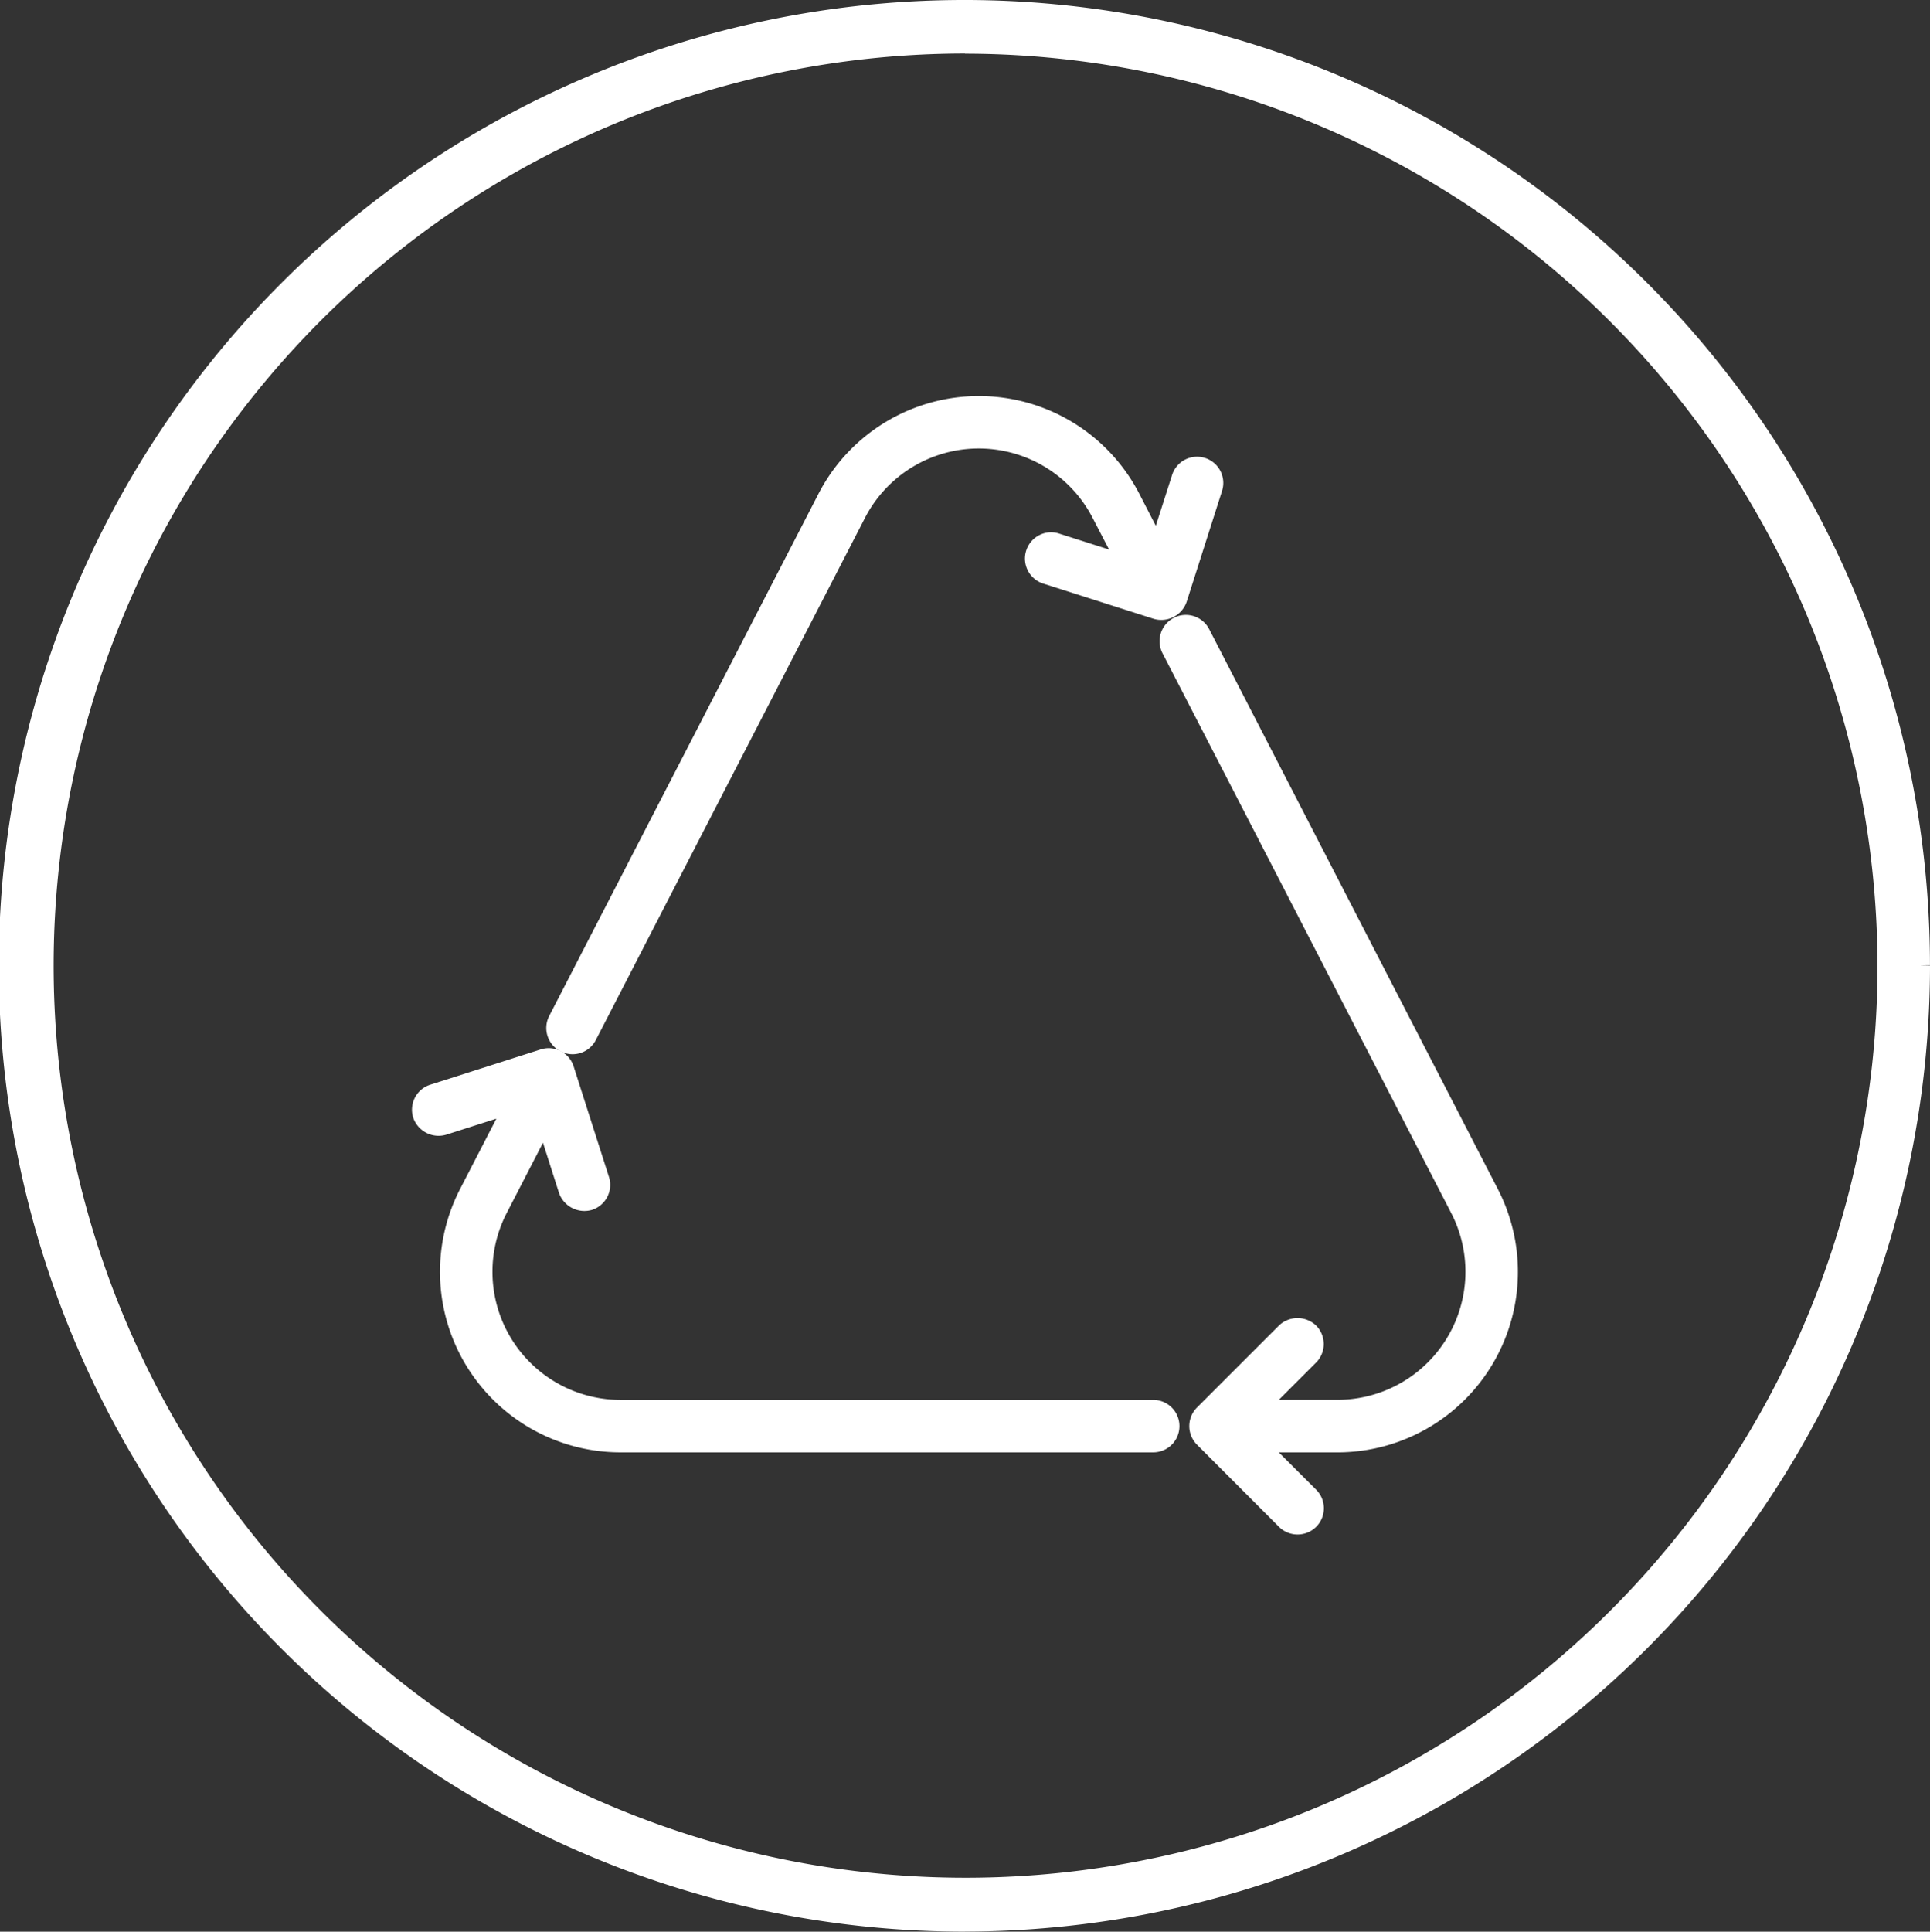 <svg xmlns="http://www.w3.org/2000/svg" xmlns:xlink="http://www.w3.org/1999/xlink" width="107.46" height="107.528" viewBox="0 0 107.46 107.528">
  <rect x="0" y="0" width="107.46" height="107.528" fill="#333333" stroke="none"/>
  <defs>
    <clipPath id="clip-path">
      <rect id="Rectangle_1930" data-name="Rectangle 1930" width="107.46" height="107.528" fill="#fff"/>
    </clipPath>
  </defs>
  <g id="Groupe_3943" data-name="Groupe 3943" clip-path="url(#clip-path)">
    <path id="Tracé_8521" data-name="Tracé 8521" d="M43.7,23.187a.9.9,0,0,0-.386,1.206L59.388,55.559a7.7,7.7,0,0,1-6.841,11.224H47.923l3.038-3.037A.9.9,0,0,0,49.7,62.48l-4.567,4.565a.9.9,0,0,0,0,1.266L49.7,72.877a.9.9,0,0,0,1.266-1.266l-3.038-3.038h4.624a9.484,9.484,0,0,0,8.431-13.834L44.9,23.573a.892.892,0,0,0-1.206-.386" transform="translate(21.915 11.708)" fill="#fff"/>
    <path id="Tracé_8522" data-name="Tracé 8522" d="M50.518,73.9a1.464,1.464,0,0,1-1.031-.425L44.919,68.9a1.465,1.465,0,0,1,0-2.066l4.567-4.567a1.5,1.5,0,0,1,2.066,0,1.461,1.461,0,0,1,0,2.065l-2.072,2.072h3.258a7.13,7.13,0,0,0,6.337-10.4L43,24.842a1.46,1.46,0,1,1,2.6-1.337L61.671,54.67a10.051,10.051,0,0,1-8.934,14.66H49.478L51.551,71.4A1.46,1.46,0,0,1,50.518,73.9m0-10.922a.326.326,0,0,0-.232.095l-4.568,4.568a.329.329,0,0,0,0,.466l4.565,4.567a.339.339,0,0,0,.467,0,.332.332,0,0,0,0-.469l-4-4h5.988a8.921,8.921,0,0,0,7.931-13.011L44.592,24.022a.332.332,0,0,0-.2-.166.32.32,0,0,0-.241.021l-.006,0a.33.33,0,0,0-.163.191.324.324,0,0,0,.021.252L60.079,55.489a8.261,8.261,0,0,1-7.343,12.049H46.75l4-4a.333.333,0,0,0,.1-.234.329.329,0,0,0-.1-.235.326.326,0,0,0-.232-.095" transform="translate(21.725 11.518)" fill="#fff"/>
    <path id="Tracé_8523" data-name="Tracé 8523" d="M21.042,50.41a.895.895,0,0,0,1.206-.386l14.99-29.063a7.7,7.7,0,0,1,13.68,0l1.533,2.972-4.078-1.3a.895.895,0,1,0-.546,1.7L53.978,26.3a.86.86,0,0,0,.273.044.893.893,0,0,0,.852-.622l1.965-6.151a.895.895,0,1,0-1.7-.546l-1.311,4.105L52.51,20.141a9.487,9.487,0,0,0-16.863,0L20.656,49.2a.9.9,0,0,0,.386,1.206" transform="translate(10.425 7.609)" fill="#fff"/>
    <path id="Tracé_8524" data-name="Tracé 8524" d="M21.641,51.265a1.478,1.478,0,0,1-.668-.161v0a1.463,1.463,0,0,1-.63-1.967L35.335,20.072a10.052,10.052,0,0,1,17.867,0l.916,1.777.9-2.806a1.46,1.46,0,1,1,2.781.889l-1.964,6.151a1.492,1.492,0,0,1-1.845.942l-6.142-1.959a1.463,1.463,0,0,1-.223-2.693,1.425,1.425,0,0,1,1.114-.089l2.776.886L50.6,21.41a7.13,7.13,0,0,0-12.675,0L22.94,50.474a1.455,1.455,0,0,1-1.3.791M21.49,50.1a.316.316,0,0,0,.445-.142l14.99-29.063a8.262,8.262,0,0,1,14.685,0l2.158,4.184-5.377-1.717a.311.311,0,0,0-.252.018.331.331,0,0,0-.163.194.33.33,0,0,0,.213.416l6.151,1.964c.246.023.371-.074.414-.213l1.965-6.151a.332.332,0,0,0-.214-.416.31.31,0,0,0-.249.018.339.339,0,0,0-.166.2l-1.726,5.406L52.2,20.59a8.922,8.922,0,0,0-15.858,0L21.349,49.654a.329.329,0,0,0,.142.443" transform="translate(10.235 7.419)" fill="#fff"/>
    <path id="Tracé_8525" data-name="Tracé 8525" d="M16.487,42.845a.9.9,0,0,0,.273-.042l4.092-1.308-2.645,5.129a9.487,9.487,0,0,0,8.431,13.835H56.3a.9.9,0,1,0,0-1.79H26.638A7.7,7.7,0,0,1,19.8,47.444l2.645-5.129,1.307,4.093a.894.894,0,0,0,.853.622.858.858,0,0,0,.273-.042.9.9,0,0,0,.58-1.126L23.49,39.712a.891.891,0,0,0-1.124-.58L16.215,41.1a.9.9,0,0,0,.273,1.748" transform="translate(7.907 19.823)" fill="#fff"/>
    <path id="Tracé_8526" data-name="Tracé 8526" d="M56.492,61.214H26.828A10.051,10.051,0,0,1,17.9,46.554l2.02-3.916-2.793.892a1.493,1.493,0,0,1-1.836-.946,1.461,1.461,0,0,1,.946-1.836l6.151-1.965a1.456,1.456,0,0,1,1.834.946l1.967,6.151a1.462,1.462,0,0,1-.946,1.837,1.5,1.5,0,0,1-1.836-.946l-.892-2.794-2.02,3.916a7.132,7.132,0,0,0,6.337,10.4H56.492a1.46,1.46,0,1,1,0,2.921M22.171,40.731,18.9,47.073a8.92,8.92,0,0,0,7.927,13.011H56.492a.33.33,0,1,0,0-.66H26.828a8.262,8.262,0,0,1-7.343-12.049l3.27-6.34,1.724,5.393a.33.33,0,0,0,.313.231c.184-.044.253-.1.294-.179a.332.332,0,0,0,.02-.252l-1.965-6.152a.329.329,0,0,0-.164-.194.314.314,0,0,0-.247-.02l-6.152,1.967a.331.331,0,0,0-.216.413.341.341,0,0,0,.414.217Z" transform="translate(7.717 19.633)" fill="#fff"/>
    <path id="Tracé_8527" data-name="Tracé 8527" d="M106.7,53.547v-.008a53.164,53.164,0,0,0-106.328,0v.069a53.165,53.165,0,0,0,106.329,0l0-.062M53.539,2.233A51.34,51.34,0,1,1,2.165,53.583,51.431,51.431,0,0,1,53.539,2.233" transform="translate(0.19 0.191)" fill="#fff"/>
    <path id="Tracé_8528" data-name="Tracé 8528" d="M53.729,107.526a53.763,53.763,0,1,1,53.729-53.8l-.565.006h.565l-.565.006.567.006a53.8,53.8,0,0,1-53.731,53.779m0-106.4a52.633,52.633,0,1,0,52.6,52.667l0-.068a52.658,52.658,0,0,0-52.6-52.6m0,104.537a51.906,51.906,0,1,1,51.939-51.933,52,52,0,0,1-51.939,51.933m0-102.681a50.775,50.775,0,1,0,50.808,50.748A50.869,50.869,0,0,0,53.729,2.987" transform="translate(0 0)" fill="#fff"/>
  </g>
</svg>
